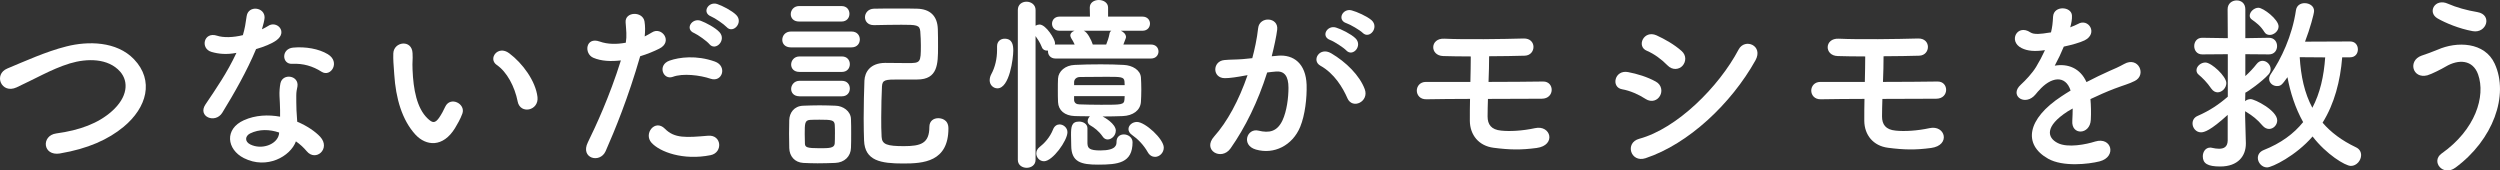 <?xml version="1.0" encoding="UTF-8"?><svg id="_レイヤー_2" xmlns="http://www.w3.org/2000/svg" width="900" height="61.37" viewBox="0 0 900 61.37"><rect x="0" y="0" width="900" height="61.37" fill="#333333" stroke="none"/><defs><style>.cls-1{fill:#fff;stroke-width:0px;}</style></defs><g id="_文字"><path class="cls-1" d="m21.6,55.25c-6.32,1.02-6.8-6.46-1.36-7.21,8.56-1.16,15.15-3.67,19.98-7.95,5.78-5.1,6.18-10.67,3.06-14.27-4.35-4.96-12.03-4.83-18.14-2.99-3.53,1.09-6.66,2.52-9.72,4.01-3.06,1.49-6.12,3.06-9.45,4.62-5.5,2.51-8.43-4.69-3.33-6.8,5.91-2.45,13.93-6.12,21.27-7.95,7.75-1.97,18.08-1.9,24.33,4.62,7.34,7.68,4.62,17.4-3.74,24.33-5.5,4.55-12.84,7.88-22.9,9.58Z"/><path class="cls-1" d="m76.16,18.69c-4.15-1.16-2.86-7.41,1.97-5.84,2.24.75,5.78.68,9.31-.2.68-2.24,1.02-4.42,1.36-6.86.61-4.01,6.59-3.26,6.45.61-.07,1.02-.48,2.51-.95,4.14.81-.41,1.56-.75,2.17-1.16,3.06-2.17,7.34,2.04,2.99,5.17-1.7,1.22-4.48,2.31-7.27,3.12-3.19,7.68-7.81,15.83-12.16,22.9-2.52,4.08-9.04,1.43-6.05-2.99,3.8-5.64,7.81-11.42,11.14-18.55-3.47.68-6.39.41-8.97-.34Zm11.69,38.26c-6.32-3.19-7.07-10.53-.07-13.66,4.21-1.9,8.83-2.04,13.05-1.29v-2.38c0-1.7-.14-3.4-.21-5.1-.07-1.36.07-3.26.34-4.55.81-3.74,6.8-2.85,6.11,1.22-.2,1.02-.41,1.77-.41,3.19,0,1.56,0,3.26.07,5.23.07,1.29.2,2.72.27,4.21,3.6,1.5,6.59,3.6,8.29,5.44,3.87,4.28-1.63,9.11-4.89,5.16-1.02-1.22-2.31-2.45-3.87-3.53-1.97,5.43-10.47,10.19-18.69,6.05Zm2.17-8.9c-1.83.95-1.97,2.92.07,3.94,4.07,2.04,9.58.07,10.33-3.6.07-.21,0-.48.07-.68-3.47-1.16-7.14-1.29-10.47.34Zm15.16-25.07c-3.74.21-4.01-5.43.34-5.84,4.48-.41,9.24.41,12.5,2.38,4.62,2.79,1.09,8.43-2.24,6.32-3.19-2.04-6.66-3.06-10.6-2.86Z"/><path class="cls-1" d="m149.61,48.52c-4.89-5.3-7.14-13.18-7.68-21.75-.27-3.87-.41-5.1-.34-7.54.14-4.28,6.73-5.16,6.93-.07.14,2.65-.14,2.78,0,5.91.27,7.14,1.56,13.86,5.37,17.53,1.77,1.7,2.65,1.9,4.14-.14.82-1.16,1.77-2.92,2.24-4.01,1.83-3.94,7.47-1.09,6.18,2.45-.68,1.9-1.9,4.01-2.65,5.23-4.35,7.07-10.4,6.45-14.2,2.38Zm36.76-11.96c-1.09-5.44-3.87-10.67-7.54-13.18-3.26-2.24.41-7.27,4.48-4.21,4.83,3.6,9.51,9.99,10.19,15.76.54,4.96-6.19,6.32-7.14,1.63Z"/><path class="cls-1" d="m218.02,54.43c-2.04,4.55-9.24,2.58-6.39-3.19,2.92-5.98,7.75-16.31,11.89-29.49-3.6.41-7.07.27-9.92-.95-3.47-1.49-2.79-7.68,2.31-5.84,2.85,1.02,6.18,1.02,9.38.41.41-2.52.14-4.35-.07-7.34-.27-3.88,6.11-4.08,6.8-.34.27,1.7.27,3.53.07,5.43.95-.47,1.77-.95,2.58-1.43,3.53-2.31,7.75,3.33,2.65,5.84-1.9.95-4.35,1.97-6.86,2.72-4.28,14.88-9.11,26.64-12.44,34.18Zm16.51-3.06c-2.92-3.26,1.29-8.63,4.83-5.03,3.47,3.53,7.61,3.19,15.56,2.52,4.96-.41,5.37,6.12.88,7-9.85,1.97-18.28-1.16-21.27-4.49Zm7.68-23.71c-3.53,1.29-5.64-4.28-1.16-5.84,3.47-1.22,9.65-2.04,16.31.34,4.55,1.63,2.72,7.61-1.56,6.18-3.81-1.29-9.99-2.04-13.59-.68Zm7.68-15.76c-3.47-1.43-.74-5.57,2.38-4.42,1.83.68,5.23,2.45,6.73,4.08,2.65,2.85-1.36,7-3.6,4.35-.88-1.09-4.14-3.4-5.5-4.01Zm6.12-5.98c-3.47-1.36-1.02-5.5,2.17-4.48,1.84.61,5.3,2.38,6.86,3.94,2.72,2.72-1.16,6.93-3.47,4.35-.95-1.02-4.21-3.26-5.57-3.81Z"/><path class="cls-1" d="m284.74,17.06c-2.17,0-3.12-1.36-3.12-2.72,0-1.5,1.09-2.99,3.12-2.99h21.81c2.04,0,2.99,1.43,2.99,2.85s-.95,2.85-2.99,2.85h-21.81Zm15.9,41.59c-1.97.07-4.15.14-6.32.14-1.83,0-3.6-.07-5.16-.14-3.06-.2-4.96-2.38-5.03-5.37,0-1.76-.07-3.53-.07-5.23s.07-3.33.07-4.82c.07-2.58,1.7-5.03,4.96-5.17,1.9-.07,3.94-.14,5.98-.14s4.01.07,5.78.14c2.58.07,5.44,1.9,5.5,4.83.07,1.56.07,3.4.07,5.23s0,3.6-.07,5.1c-.07,3.06-2.31,5.3-5.71,5.43Zm-12.98-50.9c-2.04,0-2.99-1.29-2.99-2.65,0-1.43,1.09-2.92,2.99-2.92h15.29c1.9,0,2.85,1.36,2.85,2.79s-.95,2.78-2.85,2.78h-15.29Zm.14,18.14c-2.04,0-2.99-1.29-2.99-2.65,0-1.43,1.09-2.92,2.99-2.92h15.29c1.9,0,2.85,1.36,2.85,2.78s-.95,2.79-2.85,2.79h-15.29Zm0,8.77c-2.04,0-2.99-1.29-2.99-2.65s1.09-2.92,2.99-2.92h15.29c1.9,0,2.85,1.36,2.85,2.79s-.95,2.79-2.85,2.79h-15.29Zm12.78,13.66c0-1.22,0-2.45-.07-3.4-.14-1.7-1.16-1.83-5.44-1.83-1.16,0-2.38,0-3.47.07-1.9.14-1.9,1.36-1.9,5.1,0,1.22.07,2.45.07,3.47.07,1.29.74,1.63,5.23,1.63,3.4,0,5.37,0,5.5-1.7.07-.95.07-2.17.07-3.33Zm13.93-39.28c-2.11,0-3.12-1.43-3.12-2.85s1.09-2.99,3.19-3.06c2.78-.07,5.78-.07,8.83-.07,2.24,0,4.55,0,6.8.07,4.55.14,7.27,2.52,7.41,7.41.07,1.7.07,4.15.07,6.39,0,6.05-.07,11.69-7.47,11.69h-6.73c-4.69,0-5.84.07-5.98,2.45-.14,2.99-.27,7.2-.27,11.21,0,2.52,0,4.96.14,7,.14,2.72,1.97,3.33,8.02,3.33s9.17-.95,9.17-6.93c0-2.17,1.56-3.13,3.19-3.13.81,0,3.67.27,3.67,3.67,0,12.1-9.11,12.64-16.24,12.64-8.09,0-13.86-.95-14.13-8.29-.07-1.97-.14-4.83-.14-7.95,0-4.76.14-10.12.27-13.59.14-2.99,1.97-6.32,7.41-6.39,2.58,0,5.57.07,8.22.07,4.55,0,4.69-.14,4.69-6.39,0-1.56-.07-3.19-.21-5.03-.2-2.31-1.36-2.38-6.8-2.38-3.12,0-6.39.07-9.92.14h-.07Z"/><path class="cls-1" d="m356.29,28.88c0-.61.14-1.36.54-2.11,1.43-2.58,2.11-5.71,2.11-8.76v-1.36c0-1.83,1.36-2.72,2.72-2.72,2.92,0,3.12,2.51,3.12,4.35,0,2.51-1.29,13.52-5.71,13.52-1.43,0-2.79-1.16-2.79-2.92Zm23.71-7.81c-1.76,0-2.72-1.22-2.72-2.52v-.34h-.41c-.75,0-1.5-.34-1.83-1.29-.61-1.56-1.57-2.99-2.24-3.94v44.58c0,1.9-1.63,2.85-3.19,2.85s-3.19-.95-3.19-2.85V3.6c0-2.04,1.56-2.99,3.13-2.99s3.26,1.02,3.26,2.99v5.64c.48-.27.95-.41,1.43-.41,2.31,0,5.57,5.3,5.57,6.66,0,.21,0,.34-.07.54h7.14c-.34-.81-.81-1.63-1.22-2.24-.21-.41-.34-.75-.34-1.02,0-.82.61-1.36,1.5-1.7h-5.37c-1.84,0-2.72-1.29-2.72-2.51,0-1.29.88-2.58,2.72-2.58h10.94l-.07-3.19v-.07c0-1.83,1.63-2.72,3.26-2.72s3.33.95,3.33,2.72v3.26h12.37c1.83,0,2.72,1.29,2.72,2.51,0,1.29-.88,2.58-2.72,2.58h-7.75c1.02.48,1.84,1.29,1.84,2.31,0,.14,0,.21-.95,2.65h9.92c1.83,0,2.72,1.22,2.72,2.52,0,1.22-.88,2.52-2.72,2.52h-34.32Zm-6.93,34.11c0-.75.34-1.56,1.09-2.17,1.77-1.36,3.81-3.53,4.96-6.45.47-1.22,1.43-1.77,2.31-1.77,1.43,0,2.85,1.22,2.85,2.79,0,3.06-5.37,10.47-8.43,10.47-1.63,0-2.79-1.36-2.79-2.86Zm28.61-8.09c0,1.7-1.5,3.12-2.92,3.12-.68,0-1.36-.34-1.83-1.09-1.36-1.97-3.13-3.26-4.35-3.94-.75-.41-1.02-1.02-1.02-1.56,0-.68.34-1.29.81-1.77-1.9,0-3.81,0-5.5-.07-3.6-.14-5.84-2.04-5.98-5.03-.07-1.22-.07-2.85-.07-4.35s0-3.12.07-4.14c.14-2.58,2.58-4.76,5.98-4.89,2.65-.14,6.05-.21,9.38-.21,2.99,0,5.91.07,8.29.21,3.13.14,5.98,1.83,6.19,4.48.07,1.09.14,2.72.14,4.42s-.07,3.26-.14,4.42c-.21,3.06-2.86,4.96-6.59,5.1-2.11.07-4.62.14-7.2.14.54.27,4.76,2.58,4.76,5.16Zm-10.19,4.62c.07,1.7.82,2.45,4.62,2.45,5.84,0,5.84-2.11,5.84-3.12,0-1.84,1.29-2.65,2.65-2.65,1.49,0,3.12,1.09,3.12,2.79,0,7.54-5.23,8.09-12.43,8.09-6.05,0-9.65-.88-9.65-6.93,0-.48-.07-2.11-.07-3.74,0-2.92.14-4.83,2.92-4.83,1.5,0,2.99.88,2.99,2.38v5.57Zm13.39-21.07c0-.61-.07-1.09-.07-1.36-.14-1.63-1.36-1.63-6.52-1.63-3.26,0-6.86.07-9.44.07-1.36,0-2.11.81-2.17,1.76v1.16h18.21Zm-18.21,3.94v1.43c.07,1.09.88,1.57,1.97,1.57,2.04.07,4.96.14,7.81.14,7.34,0,8.22,0,8.36-1.9,0-.27.07-.75.07-1.22h-18.21Zm3.47-23.51c1.29.41,2.78,3.4,3.26,4.96h4.83c.48-1.16.95-2.58,1.16-3.74.07-.54.27-.95.68-1.22h-9.92Zm23.04,43.7c-1.5-2.65-3.6-4.76-5.64-6.18-.88-.61-1.29-1.36-1.29-2.11,0-1.36,1.36-2.58,3.06-2.58,2.92,0,9.65,6.12,9.65,9.24,0,1.9-1.56,3.33-3.13,3.33-.95,0-1.97-.47-2.65-1.7Z"/><path class="cls-1" d="m460.05,20.05c5.7-.48,10.05,2.85,10.33,10.46.13,4.76-.55,10.87-2.31,15.16-2.79,6.73-9.45,10.06-15.97,8.16-5.37-1.57-3.19-7.81.95-6.8,3.87.95,6.73.34,8.63-3.67,1.56-3.33,2.17-8.16,2.17-11.76,0-4.15-1.43-6.12-4.55-5.84-1.02.07-2.04.21-3.12.34-3.33,10.53-7.88,19.77-13.18,27.32-3.26,4.62-10.33.68-5.91-4.28,4.69-5.23,8.9-12.98,12.03-22.09l-.81.14c-2.92.55-5.57.95-7.34.95-4.62,0-4.55-6.12-.21-6.52,2.11-.21,4.21-.14,6.66-.34l3.4-.34c.81-2.99,1.7-7,2.11-10.8.48-4.42,7.41-4.01,6.86.54-.27,2.31-1.16,6.39-1.97,9.58l2.24-.2Zm25.01,15.29c-1.63-3.74-4.69-8.9-9.72-11.69-3.33-1.84-.34-6.93,3.87-4.48,5.43,3.19,10.26,8.02,12.09,12.91,1.7,4.48-4.42,7.47-6.25,3.26Zm-6.18-20.93c-3.53-1.29-1.09-5.5,2.11-4.48,1.83.55,5.37,2.31,6.93,3.81,2.79,2.65-.88,6.93-3.26,4.42-.95-1.02-4.42-3.26-5.77-3.74Zm5.84-6.05c-3.53-1.16-1.36-5.5,1.9-4.62,1.83.48,5.51,2.11,7.14,3.53,2.85,2.58-.75,7-3.2,4.55-.95-.95-4.42-2.99-5.84-3.47Z"/><path class="cls-1" d="m513.52,35.74c-2.32.07-3.47-1.56-3.47-3.12s1.15-3.13,3.26-3.13h16.03c.07-3.4.14-6.45.14-9.17-3.94,0-7.47-.07-9.92-.14-4.89-.14-4.83-6.52.41-6.25,7.14.34,21.13.14,28.54-.07,4.76-.14,4.55,6.05.41,6.19-3.33.14-8.02.14-12.84.2,0,2.72-.07,5.91-.21,9.24,7.2,0,14.4-.07,19.64-.14,4.14-.07,4.28,6.19-.48,6.19-5.78,0-12.57.07-19.37.07-.07,2.17-.13,4.35-.13,6.32,0,2.85,1.29,4.76,4.89,5.09,3.12.34,7.81.07,12.16-.88,5.78-1.29,7.75,6.18.62,7.13-5.57.75-9.72.68-15.5-.07-5.37-.68-8.49-4.62-8.56-9.65,0-2.72,0-5.37.07-7.95-5.78,0-11.28.07-15.7.14Z"/><path class="cls-1" d="m592.4,35.61c-2.52-1.63-5.64-2.99-8.43-3.47-4.08-.68-2.79-7.14,2.17-6.18,3.2.61,6.86,1.7,9.92,3.4,2.17,1.16,2.45,3.53,1.56,5.1-.88,1.63-2.99,2.58-5.23,1.16Zm0,21.34c-5.37,1.77-7.61-5.57-2.24-7,13.52-3.67,28.61-18.62,35.75-32.14,2.24-4.21,9.04-1.43,6.04,3.94-8.7,15.56-24.12,30.1-39.55,35.2Zm7.88-33.43c-2.11-2.17-4.82-4.15-7.4-5.23-3.88-1.56-1.16-7.61,3.46-5.57,2.99,1.36,6.45,3.33,9.04,5.64,1.84,1.63,1.56,3.94.34,5.3-1.22,1.36-3.6,1.77-5.44-.14Z"/><path class="cls-1" d="m655.52,35.74c-2.32.07-3.47-1.56-3.47-3.12s1.15-3.13,3.26-3.13h16.03c.07-3.4.14-6.45.14-9.17-3.94,0-7.47-.07-9.92-.14-4.89-.14-4.83-6.52.41-6.25,7.14.34,21.13.14,28.54-.07,4.76-.14,4.55,6.05.41,6.19-3.33.14-8.02.14-12.84.2,0,2.72-.07,5.91-.21,9.24,7.2,0,14.4-.07,19.64-.14,4.14-.07,4.28,6.19-.48,6.19-5.78,0-12.57.07-19.37.07-.07,2.17-.13,4.35-.13,6.32,0,2.85,1.29,4.76,4.89,5.09,3.12.34,7.81.07,12.16-.88,5.78-1.29,7.75,6.18.62,7.13-5.57.75-9.72.68-15.5-.07-5.37-.68-8.49-4.62-8.56-9.65,0-2.72,0-5.37.07-7.95-5.78,0-11.28.07-15.7.14Z"/><path class="cls-1" d="m745.21,9.85c1.09-.41,2.11-.82,2.85-1.22,3.74-2.24,7.41,3.4,2.38,5.91-1.69.81-4.62,1.63-7.47,2.24-.88,2.17-2.04,4.62-3.26,6.86,4.69-.82,9.17.88,11.42,5.91,2.79-1.43,5.64-2.85,8.29-4.01,1.63-.68,3.46-1.5,5.3-2.52,5.1-2.85,8.16,3.94,3.81,6.12-2.17,1.09-3.73,1.43-7.34,2.79-2.85,1.09-5.91,2.45-8.63,3.74.2,2.24.27,5.03.13,7.47-.13,2.72-1.9,4.15-3.6,4.21-1.69.07-3.26-1.22-3.06-3.87.07-1.43.14-2.99.14-4.42-.62.34-1.22.68-1.77,1.02-8.43,5.44-7.41,9.52-3.6,11.42,3.6,1.83,10.26.47,13.45-.55,5.98-1.83,7.88,5.5,1.63,7.14-4.01,1.02-13.25,2.04-18.55-.95-9.17-5.17-7.54-14.34,4.76-22.43.95-.61,2.04-1.36,3.33-2.11-1.83-5.71-7.07-5.03-11.48.07-.07.07-.21.21-.27.27-.62.74-1.09,1.36-1.56,1.76-3.74,3.33-8.7-.54-4.62-4.21,1.77-1.63,4.08-4.08,5.5-6.39,1.16-1.9,2.24-3.94,3.2-6.05-3.67.54-6.26.34-8.43-.75-4.89-2.45-1.56-8.83,3.19-5.64,1.29.88,4.01.54,6.39.14.27-.07.68-.07,1.02-.14.48-1.97.62-3.33.75-5.71.27-4.08,6.66-3.67,6.8-.34.07,1.36-.21,2.65-.54,3.94l-.14.27Z"/><path class="cls-1" d="m802.01,41.32c-6.25,5.71-8.49,6.32-9.65,6.32-1.83,0-3.05-1.63-3.05-3.19,0-1.09.54-2.17,1.83-2.72,4.35-1.9,7.68-4.14,10.87-6.93v-15.29l-9.17.07h-.07c-1.9,0-2.85-1.5-2.85-2.99s.95-2.99,2.85-2.99h.07l9.17.14-.07-10.4c0-2.11,1.63-3.19,3.26-3.19s3.12,1.02,3.12,3.19v10.4l8.43-.14h.07c1.97,0,2.93,1.5,2.93,2.99s-.95,2.99-2.93,2.99h-.07l-8.43-.07v7.88c1.42-1.29,2.92-2.85,4.01-4.28.68-.88,1.42-1.22,2.17-1.22,1.56,0,2.93,1.43,2.93,2.99,0,.61-.21,1.29-.75,1.9-2.38,2.65-7.61,6.32-8.36,6.59l-.07,3.06c.48-.48,1.22-.75,1.97-.75,1.5,0,9.58,4.08,9.58,7.68,0,1.63-1.36,3.06-2.93,3.06-.75,0-1.63-.34-2.38-1.22-1.9-2.24-3.6-3.53-5.71-4.83-.21-.14-.41-.2-.54-.34v1.77c0,1.09.2,7.27.27,9.65v.27c0,4.42-2.79,8.22-9.24,8.22-4.55,0-6.26-1.09-6.26-3.67,0-1.56.95-3.13,2.65-3.13.2,0,.4,0,.61.07.88.2,1.77.34,2.58.34,1.7,0,3.06-.61,3.12-2.92v-9.31Zm-5.91-9.38c-1.56-2.31-3.33-4.01-4.55-5.03-.61-.48-.81-1.09-.81-1.63,0-1.43,1.56-2.78,3.2-2.78,2.17,0,7.54,4.96,7.54,7.41,0,1.76-1.56,3.33-3.12,3.33-.81,0-1.63-.41-2.24-1.29Zm21-19.37c-.75,0-1.42-.27-1.9-1.02-1.43-2.31-2.99-3.4-4.49-4.48-.61-.41-.81-.95-.81-1.43,0-1.36,1.56-2.85,3.12-2.85,1.77,0,7.27,4.21,7.27,6.73,0,1.7-1.7,3.06-3.2,3.06Zm26.09,8.09c-.68,8.5-2.79,16.65-7.06,23.51,2.99,3.47,6.86,6.39,11.96,8.83,1.36.61,1.91,1.7,1.91,2.86,0,1.9-1.63,3.87-3.67,3.87s-8.9-4.21-13.8-10.6c-5.98,6.93-14.61,11.14-16.38,11.14-1.9,0-3.33-1.77-3.33-3.4,0-1.16.62-2.24,2.11-2.85,6.18-2.45,10.8-5.84,14.2-10.06-2.85-5.1-4.62-10.67-5.64-16.17-1.97,2.72-2.31,3.19-3.81,3.19s-2.79-1.16-2.79-2.58c0-.54.21-1.16.62-1.77,3.67-5.37,7.68-13.66,9.04-22.97.27-1.77,1.7-2.52,3.12-2.52,1.7,0,3.4,1.02,3.4,2.79,0,1.02-1.5,6.52-3.26,11.07l16.24-.07c1.91,0,2.79,1.43,2.79,2.85s-.88,2.85-2.79,2.85h-2.85Zm-15.29-.07c.41,6.8,1.7,12.91,4.55,18.21,2.79-5.3,4.14-11.35,4.62-18.14l-9.17-.07Z"/><path class="cls-1" d="m879,55.25c12.16-8.56,15.9-20.59,13.11-28.47-1.9-5.3-7-5.57-11.69-2.79-1.36.82-5.1,2.72-6.59,3.13-5.36,1.36-7.06-5.3-2.11-7.07,1.77-.61,3.94-1.36,5.84-2.17,6.93-3.06,16.92-2.79,20.52,5.03,5.24,11.35-.54,27.45-14.13,37.44-4.48,3.33-8.97-2.24-4.96-5.1Zm-1.43-48.59c-3.87-2.17-1.02-7.48,3.74-5.3,2.92,1.29,6.79,2.38,10.53,2.99,5.57.95,3.33,7.81-1.7,6.86-4.83-.88-9.72-2.92-12.57-4.55Z"/></g></svg>